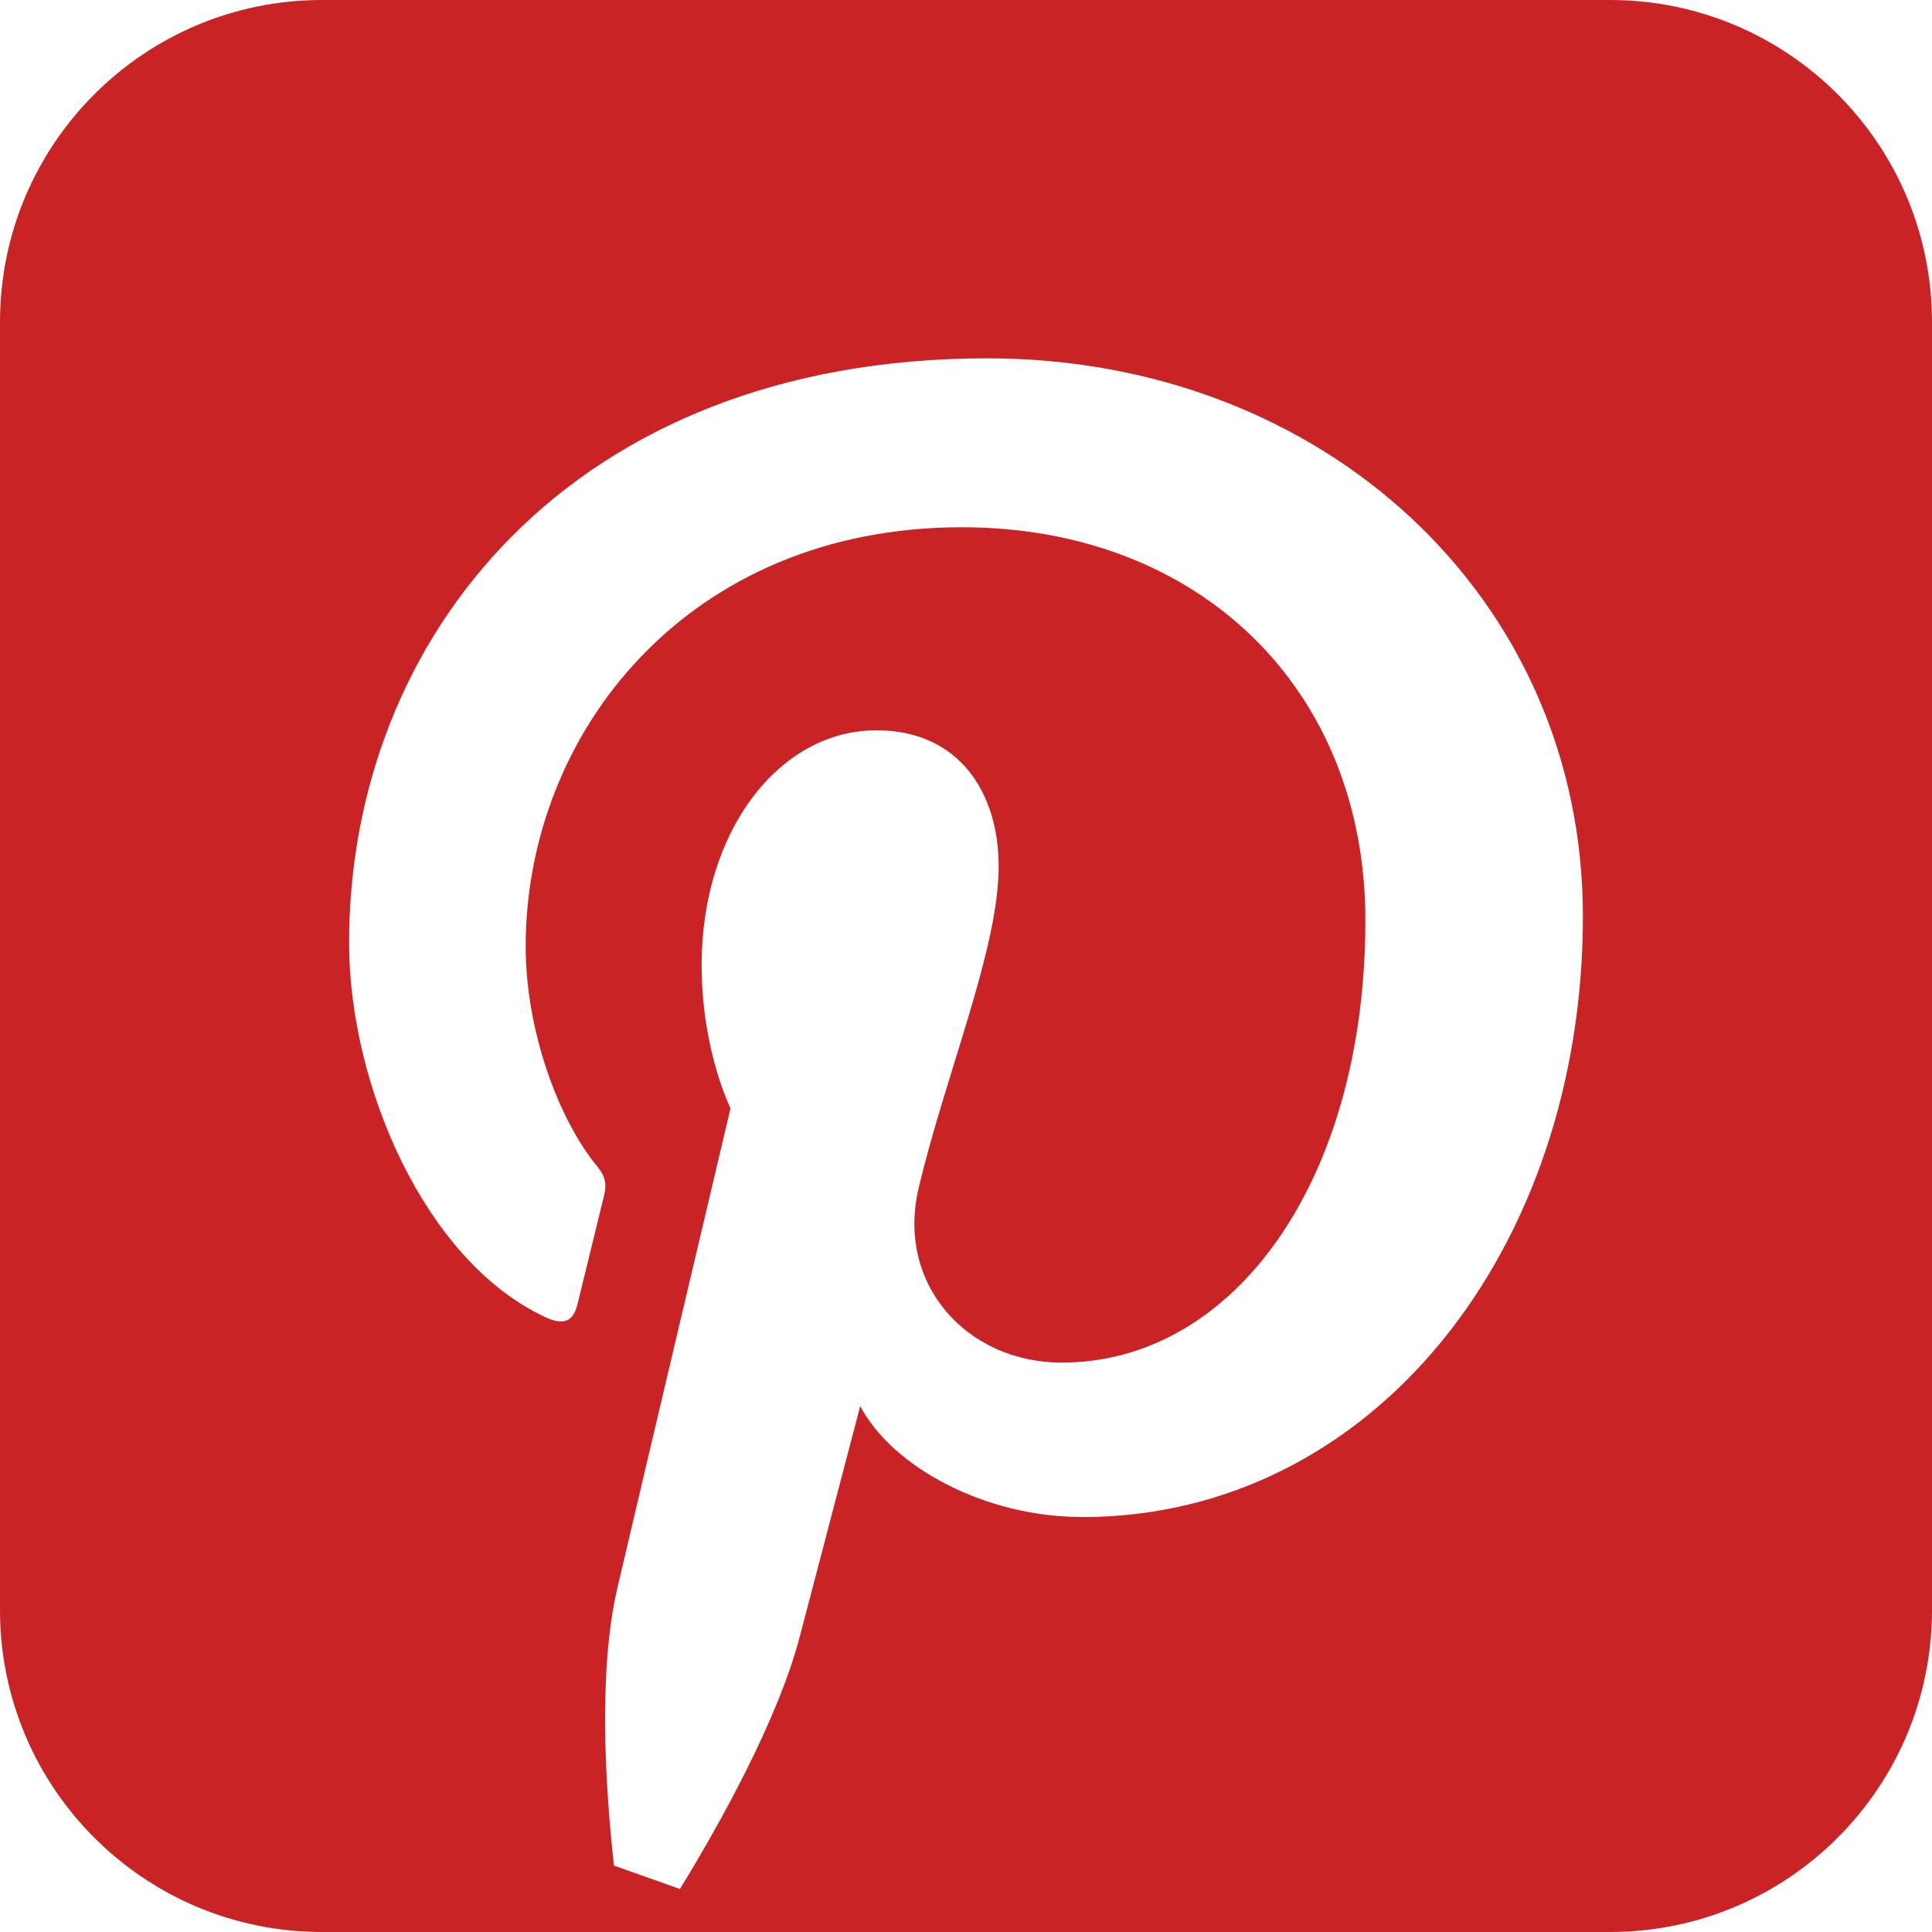 <?xml version="1.0" standalone="no"?><!DOCTYPE svg PUBLIC "-//W3C//DTD SVG 1.1//EN" "http://www.w3.org/Graphics/SVG/1.1/DTD/svg11.dtd"><svg t="1748424156118" class="icon" viewBox="0 0 1024 1024" version="1.1" xmlns="http://www.w3.org/2000/svg" p-id="6050" xmlns:xlink="http://www.w3.org/1999/xlink" width="200" height="200"><path d="M853.344 0H170.656C76.416 0 0 76.416 0 170.688v682.624C0 947.584 76.384 1024 170.656 1024h682.688c94.24 0 170.656-76.416 170.656-170.688V170.688C1024 76.416 947.616 0 853.344 0zM573.28 804.032c-51.872 0-100.64-26.944-117.344-58.784 0 0-25.664 97.76-31.904 121.696-11.552 44.48-42.752 100.224-63.648 134.24L325.408 988.8c-4.48-40.512-8.512-102.656 1.76-146.88 9.312-39.968 60.032-254.496 60.032-254.496s-15.328-30.656-15.328-76c0-71.2 41.28-124.352 92.64-124.352 43.68 0 64.8 32.8 64.8 72.128 0 43.936-27.968 109.6-42.4 170.464-12.064 50.976 25.568 92.544 75.808 92.544 91.008 0 160.96-95.968 160.96-234.464 0-122.592-88.096-208.288-213.856-208.288-145.664 0-231.2 109.28-231.2 222.176 0 44 16.96 91.2 38.112 116.832 4.192 5.056 4.8 9.504 3.552 14.688-3.872 16.192-12.512 50.976-14.208 58.08-2.24 9.376-7.424 11.36-17.12 6.848-63.936-29.76-103.936-123.264-103.936-198.336 0-161.504 117.344-309.824 338.304-309.824 177.6 0 315.648 126.56 315.648 295.712 0 176.448-111.264 318.464-265.664 318.464z" fill="#C92326" p-id="6051"></path></svg>